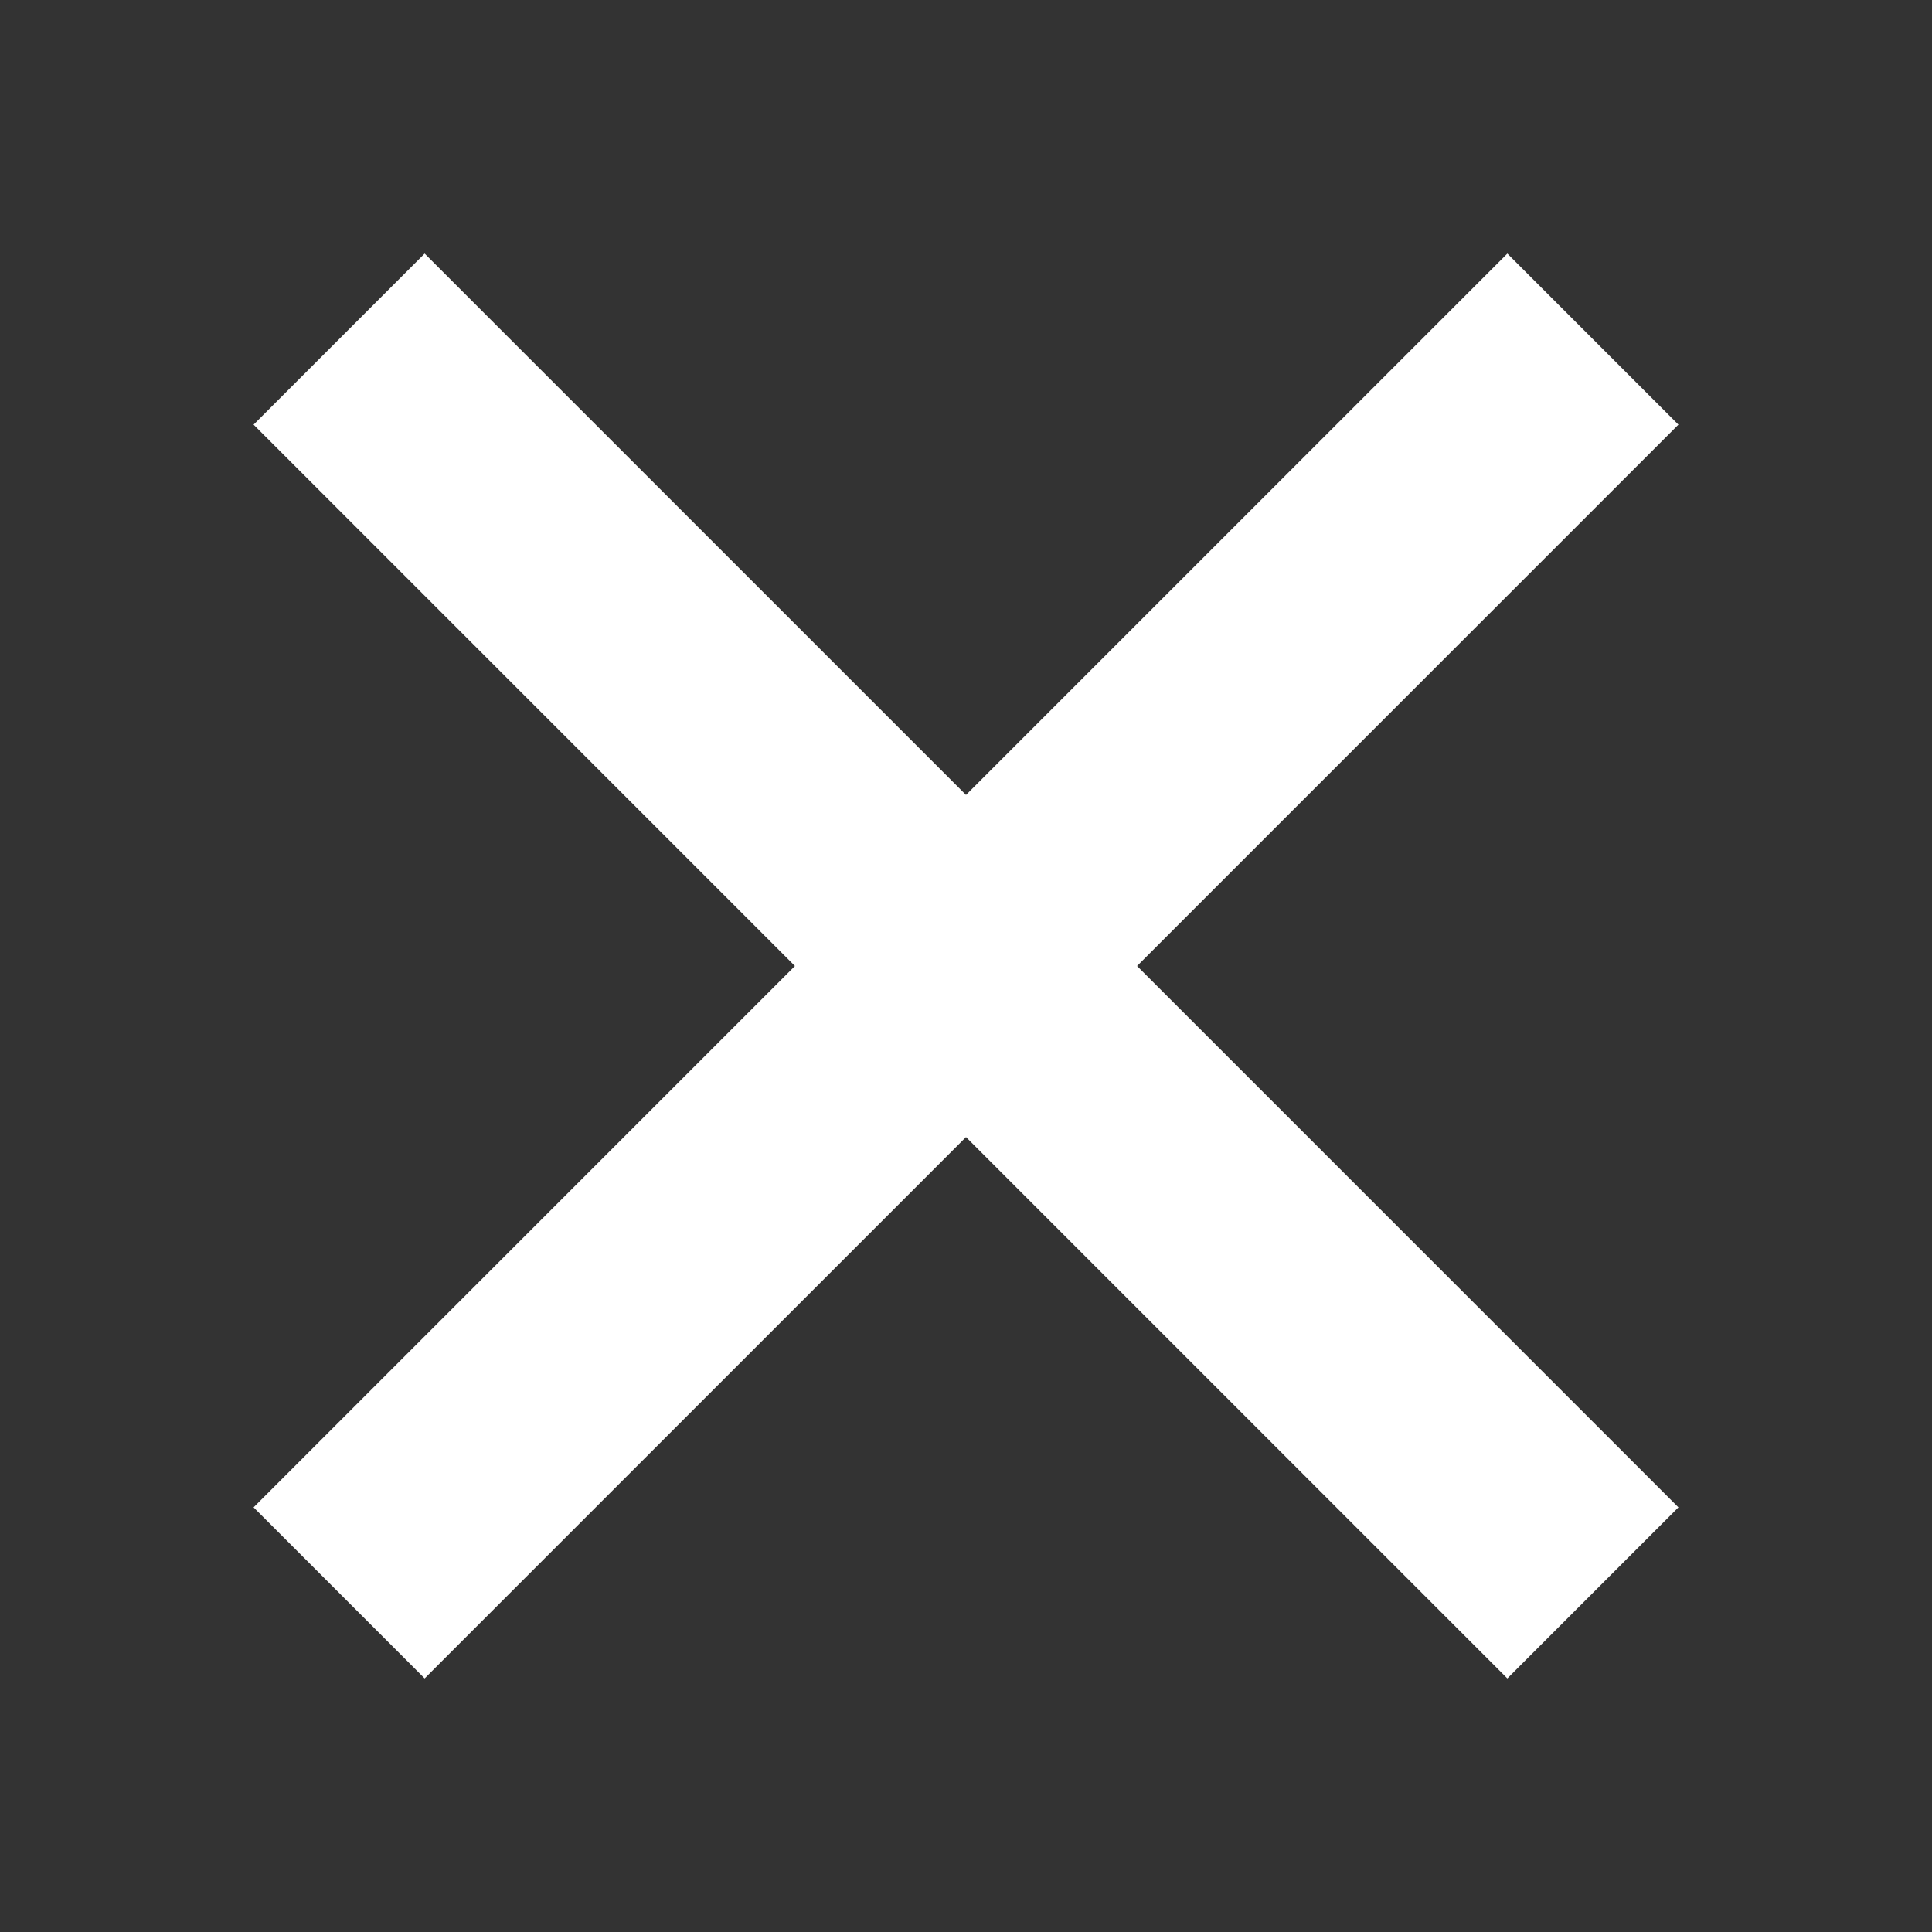 <?xml version="1.0" encoding="UTF-8"?> <svg xmlns="http://www.w3.org/2000/svg" xmlns:xlink="http://www.w3.org/1999/xlink" width="44" height="44" xml:space="preserve" overflow="hidden"><rect width="100%" height="100%" fill="#333333" stroke="none"/> <defs> <clipPath id="clip0"> <rect x="112" y="87" width="44" height="44"></rect> </clipPath> </defs> <g clip-path="url(#clip0)" transform="translate(-112 -87)"> <path d="M150.225 96.671 146.329 92.775 134 105.104 121.671 92.775 117.775 96.671 130.104 109 117.775 121.329 121.671 125.225 134 112.896 146.329 125.225 150.225 121.329 137.896 109Z" fill="#FFFFFF"></path> </g> </svg> 